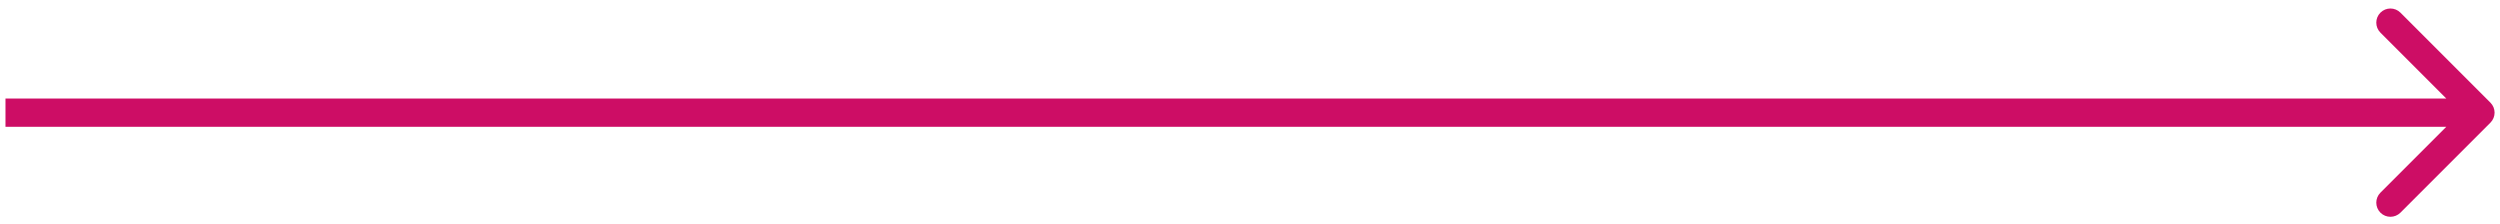 <?xml version="1.0" encoding="UTF-8"?> <svg xmlns="http://www.w3.org/2000/svg" width="156" height="14" viewBox="0 0 156 14" fill="none"><path d="M155.403 7.654C155.748 7.309 155.748 6.75 155.403 6.406L149.787 0.789C149.442 0.445 148.883 0.445 148.539 0.789C148.194 1.134 148.194 1.693 148.539 2.037L153.531 7.03L148.539 12.022C148.194 12.367 148.194 12.925 148.539 13.27C148.883 13.614 149.442 13.614 149.787 13.27L155.403 7.654ZM0.342 7.912H154.779V6.147H0.342V7.912Z" fill="#CD0D65"></path></svg> 